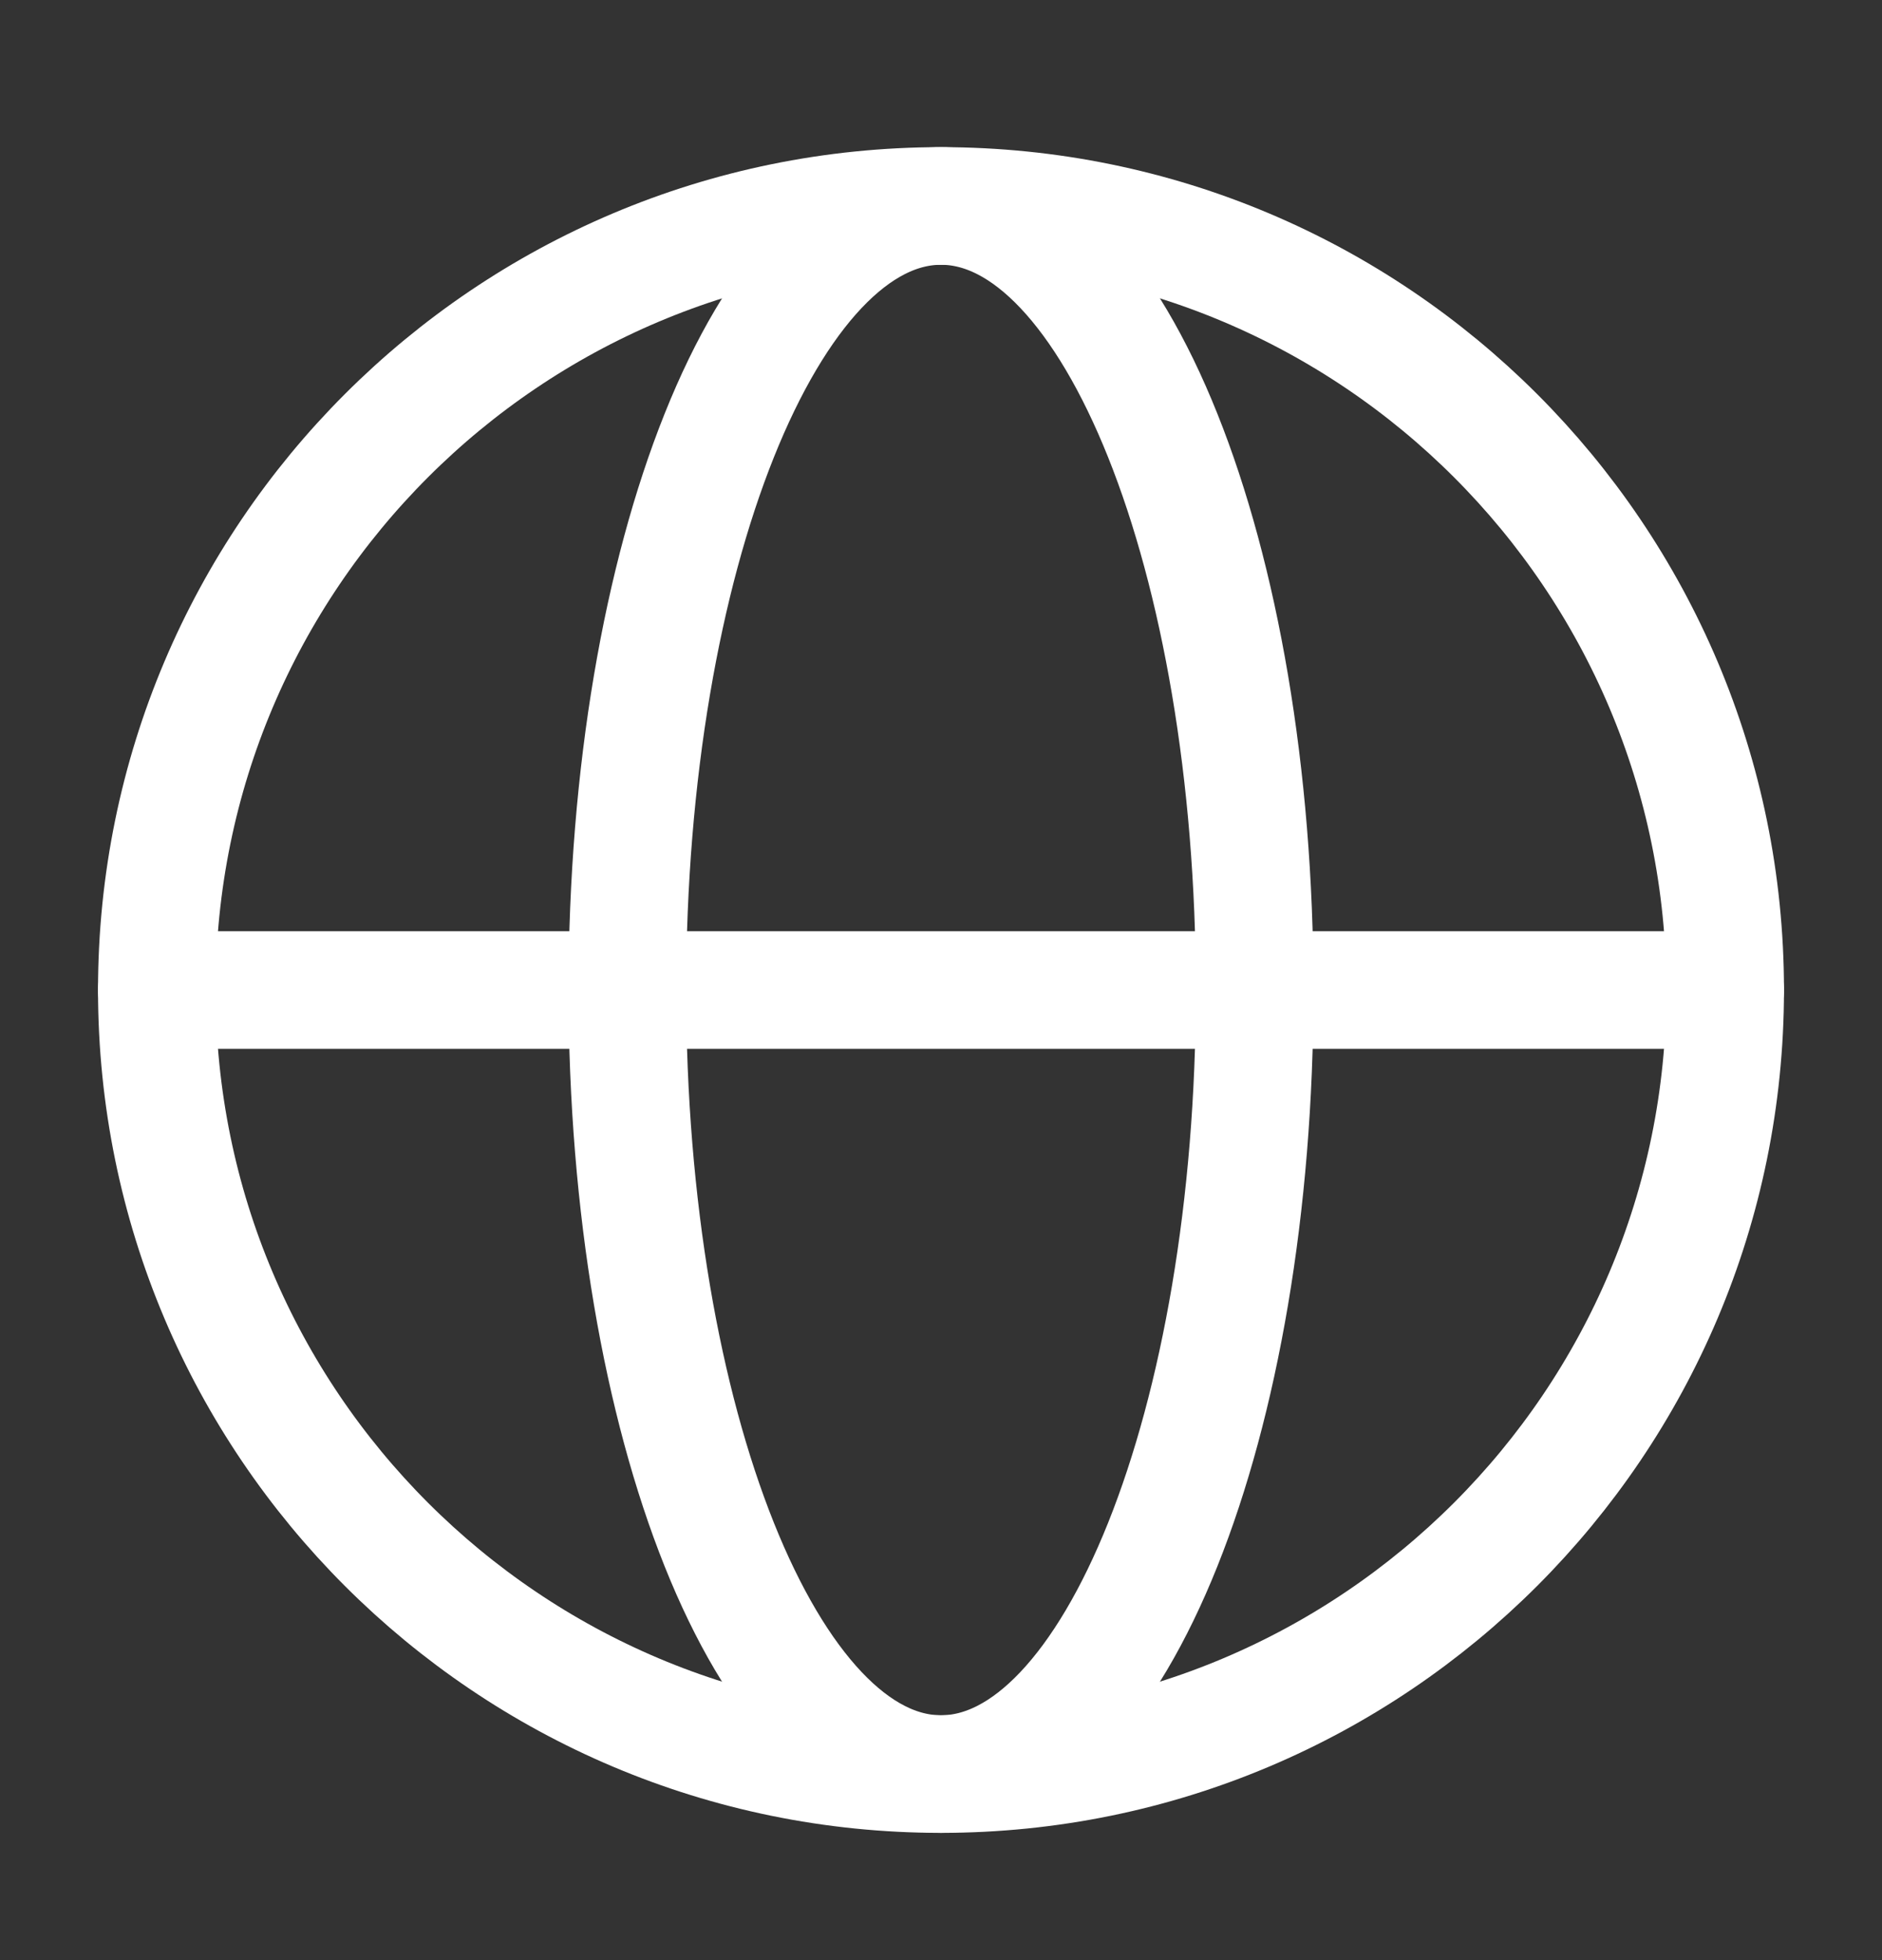 <?xml version="1.0" encoding="UTF-8"?> <svg xmlns="http://www.w3.org/2000/svg" width="24" height="25" viewBox="0 0 24 25" fill="none"><rect x="0" y="0" width="24" height="25" fill="#333333" stroke="none"/><path d="M12 22.627C17.523 22.627 22 18.15 22 12.627C22 7.104 17.523 2.627 12 2.627C6.477 2.627 2 7.104 2 12.627C2 18.15 6.477 22.627 12 22.627Z" stroke="white" stroke-width="1.5" stroke-linecap="round" stroke-linejoin="round"></path><path d="M12 22.627C14.209 22.627 16 18.15 16 12.627C16 7.104 14.209 2.627 12 2.627C9.791 2.627 8 7.104 8 12.627C8 18.15 9.791 22.627 12 22.627Z" stroke="white" stroke-width="1.5" stroke-linecap="round" stroke-linejoin="round"></path><path d="M2 12.627H22" stroke="white" stroke-width="1.5" stroke-linecap="round" stroke-linejoin="round"></path></svg> 